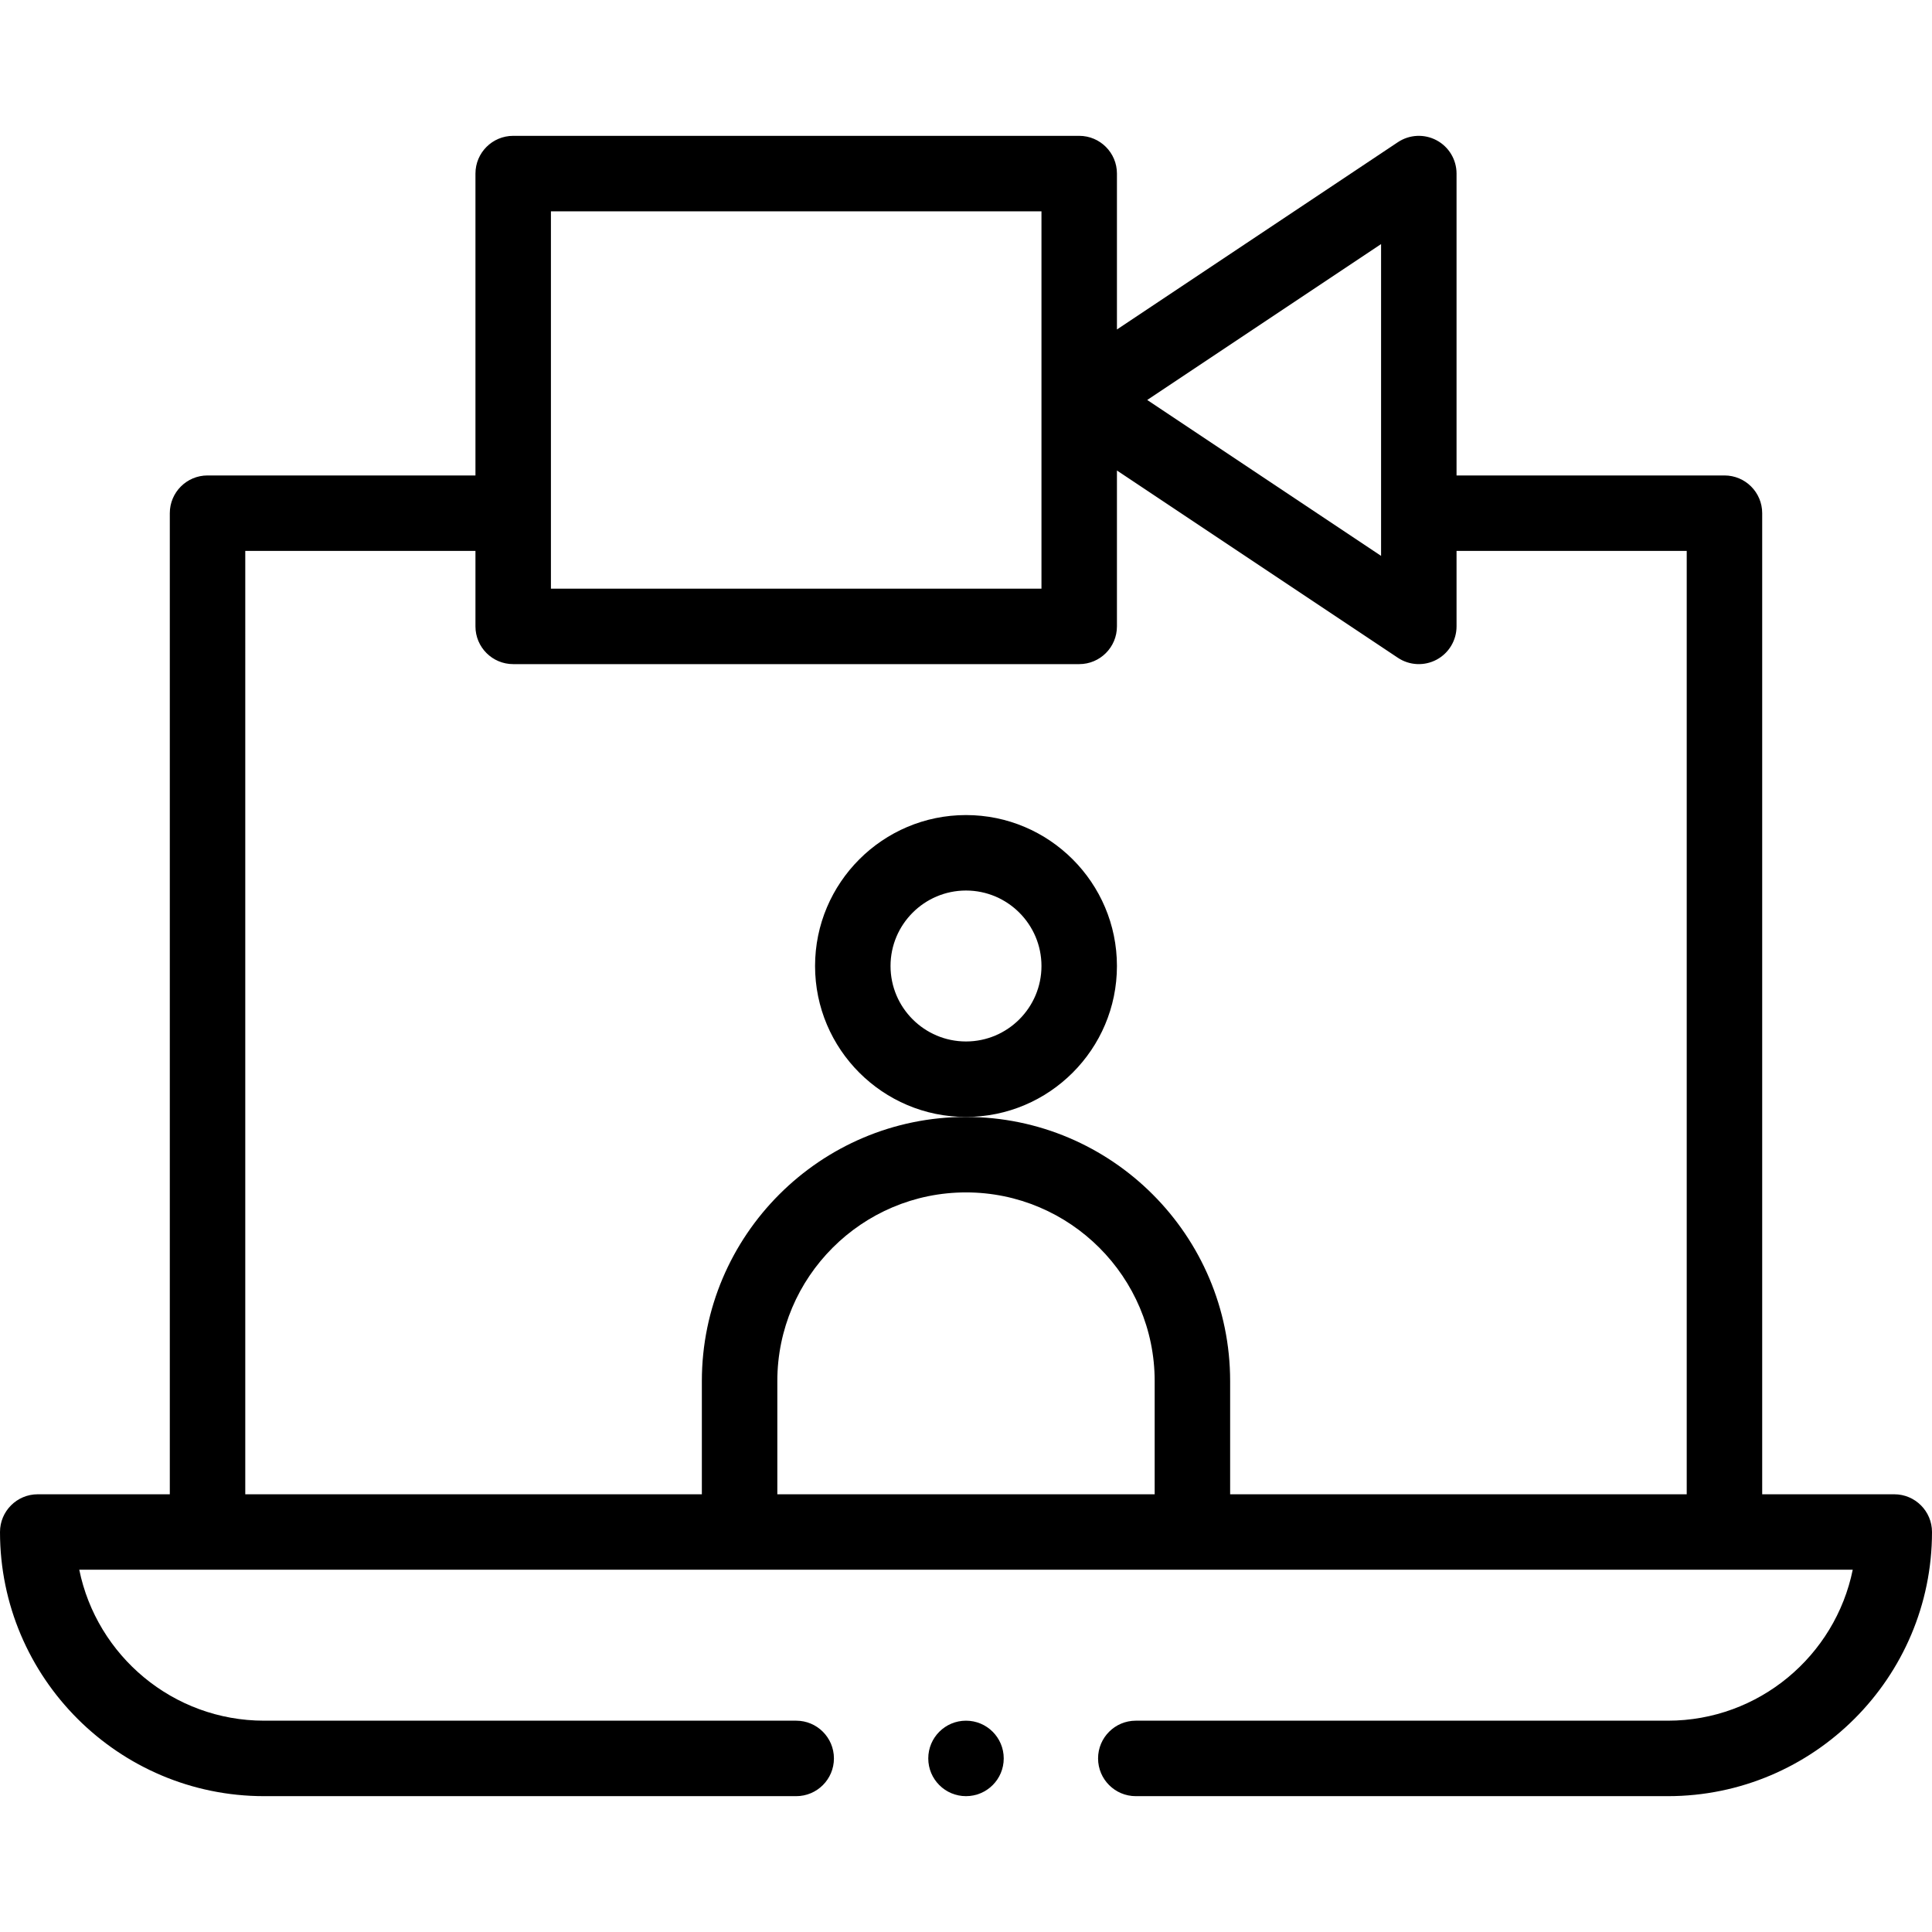 <svg xmlns="http://www.w3.org/2000/svg" id="Capa_1" height="512" viewBox="0 0 512 512" width="512"><g><path d="m296 256c0-22.056-17.944-40-40-40s-40 17.944-40 40 17.944 40 40 40 40-17.944 40-40zm-40 20c-11.028 0-20-8.972-20-20s8.972-20 20-20 20 8.972 20 20-8.972 20-20 20z"></path><path d="m70 476h141c5.522 0 10-4.477 10-10s-4.478-10-10-10h-141c-24.146 0-44.35-17.206-48.995-40.01h469.99c-4.645 22.804-24.849 40.01-48.995 40.01h-141c-5.522 0-10 4.477-10 10s4.478 10 10 10h141c38.598 0 70-31.402 70-70 0-5.523-4.478-10-10-10h-35v-260c0-5.523-4.478-10-10-10h-71v-80c0-3.688-2.03-7.077-5.281-8.817-3.252-1.74-7.199-1.549-10.266.497l-74.453 49.635v-41.315c0-5.523-4.478-10-10-10h-150c-5.522 0-10 4.477-10 10v80h-71c-5.522 0-10 4.477-10 10v260h-35c-5.522 0-10 4.477-10 10 0 38.598 31.402 70 70 70zm236-80h-100v-30c0-27.57 22.43-50 50-50s50 22.43 50 50zm60-331.315v82.63l-61.973-41.315zm-220-8.685h130v100h-130zm-81 90h61v20c0 5.523 4.478 10 10 10h150c5.522 0 10-4.477 10-10v-41.315l74.453 49.635c3.073 2.049 7.019 2.234 10.266.497 3.251-1.74 5.281-5.129 5.281-8.817v-20h61v250h-121v-30c0-38.598-31.402-70-70-70s-70 31.402-70 70v30h-121z"></path><circle cx="256" cy="466" r="10"></circle></g></svg>